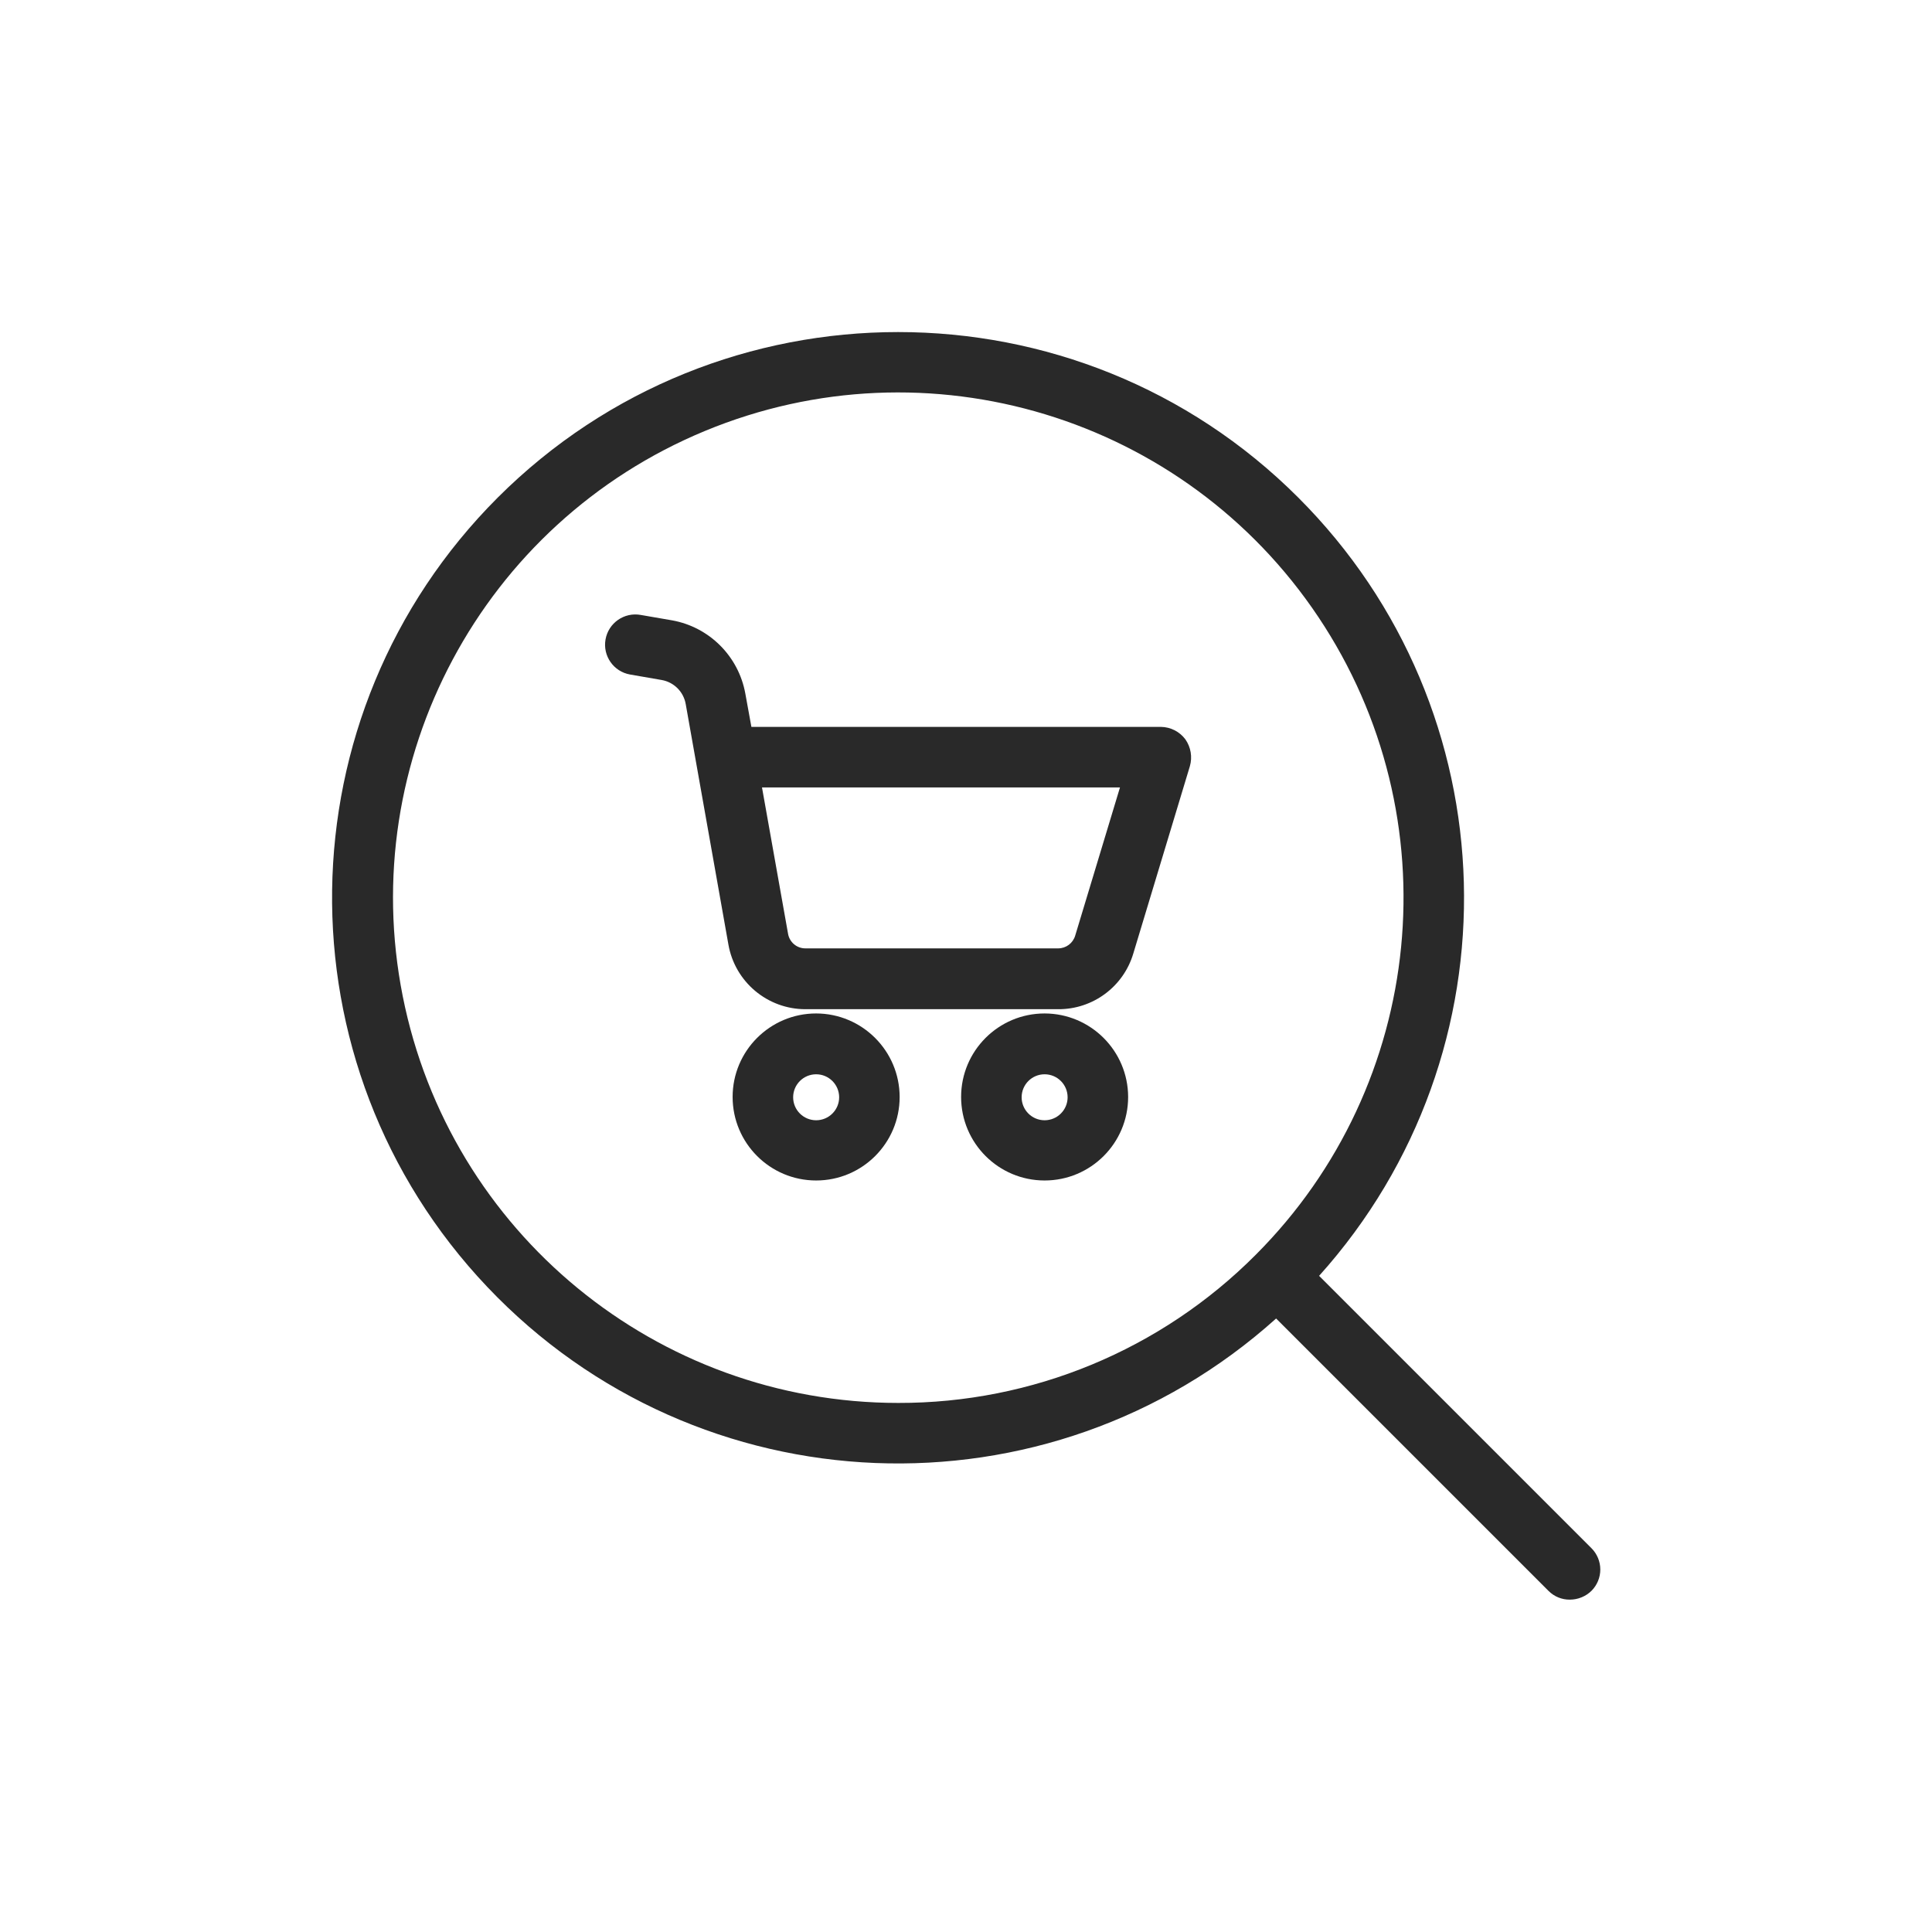 <?xml version="1.0" encoding="UTF-8"?> <svg xmlns="http://www.w3.org/2000/svg" width="64" height="64" viewBox="0 0 64 64" fill="none"> <path d="M27.036 33.572C25.508 33.572 24.269 34.81 24.269 36.338C24.269 37.866 25.508 39.105 27.036 39.105C28.564 39.105 29.802 37.866 29.802 36.338C29.799 34.812 28.562 33.575 27.036 33.572ZM27.036 37.11C26.615 37.11 26.274 36.769 26.274 36.349C26.274 35.928 26.615 35.587 27.036 35.587C27.456 35.587 27.798 35.928 27.798 36.349C27.798 36.769 27.456 37.11 27.036 37.11Z" fill="#292929"></path> <path d="M38.454 24.079H24.891L24.69 22.976C24.467 21.741 23.5 20.773 22.265 20.55L21.222 20.37C20.677 20.273 20.156 20.636 20.059 21.182C19.962 21.727 20.326 22.248 20.871 22.344L21.914 22.525C22.324 22.595 22.646 22.916 22.716 23.327L24.129 31.287C24.346 32.528 25.425 33.433 26.685 33.431H35.056C36.202 33.437 37.215 32.686 37.542 31.587L39.416 25.382C39.504 25.077 39.448 24.749 39.266 24.49C39.074 24.234 38.774 24.082 38.454 24.079ZM35.617 30.995C35.543 31.244 35.315 31.415 35.056 31.416H26.685C26.396 31.42 26.149 31.21 26.104 30.925L25.242 26.084H37.101L35.617 30.995Z" fill="#292929"></path> <path d="M34.604 33.572C33.077 33.572 31.838 34.81 31.838 36.338C31.838 37.866 33.077 39.105 34.604 39.105C36.133 39.105 37.371 37.866 37.371 36.338C37.368 34.812 36.131 33.575 34.604 33.572ZM34.604 37.11C34.184 37.11 33.843 36.769 33.843 36.349C33.843 35.928 34.184 35.587 34.604 35.587C35.025 35.587 35.366 35.928 35.366 36.349C35.366 36.769 35.025 37.11 34.604 37.11Z" fill="#292929"></path> <path d="M43.697 42.264C50.357 34.852 50.053 23.524 43.005 16.481C35.697 9.173 23.808 9.173 16.49 16.481C9.308 23.663 9.153 35.26 16.142 42.631C23.13 50.002 34.718 50.466 42.273 43.677L51.295 52.699C51.483 52.889 51.74 52.994 52.007 52.99C52.273 52.989 52.528 52.885 52.719 52.699C52.906 52.512 53.012 52.258 53.012 51.992C53.012 51.727 52.906 51.473 52.719 51.286L43.697 42.264ZM29.753 46.474C21.768 46.472 14.898 40.83 13.341 33C11.786 25.169 15.977 17.329 23.354 14.275C30.731 11.22 39.238 13.802 43.673 20.44C48.109 27.079 47.237 35.927 41.592 41.572C38.456 44.719 34.194 46.484 29.753 46.474Z" fill="#292929"></path> </svg> 